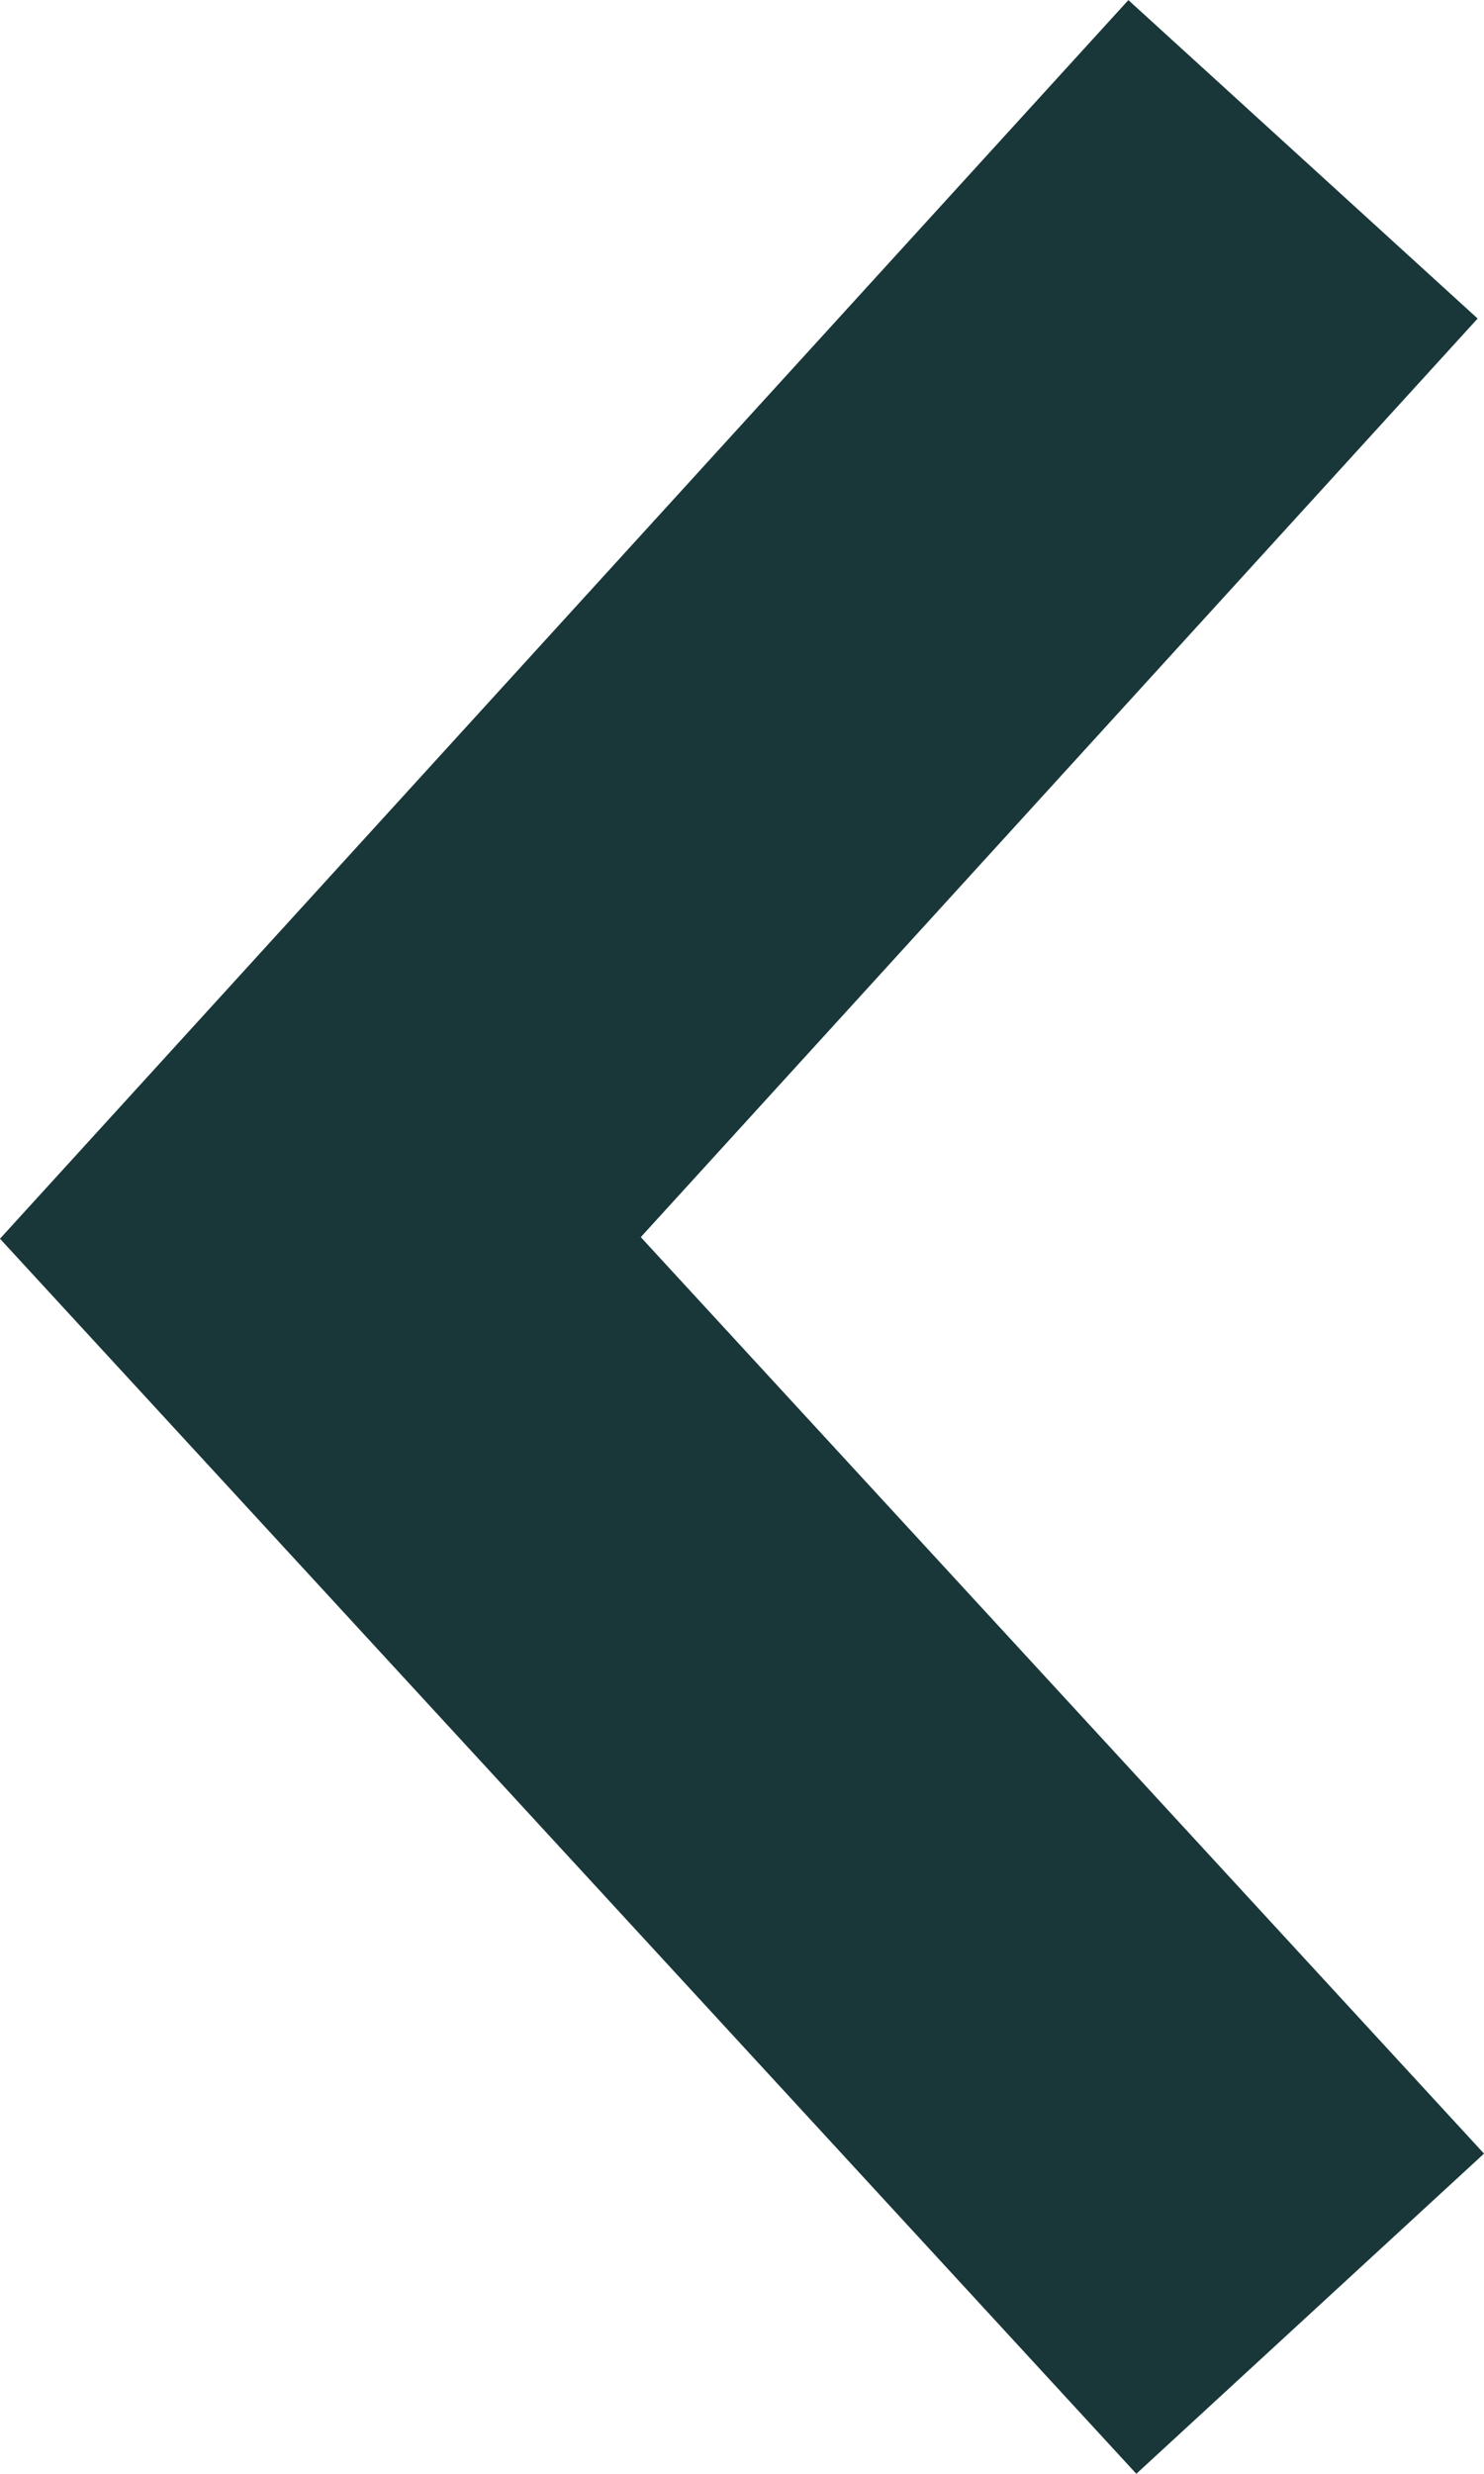 <svg xmlns="http://www.w3.org/2000/svg" width="21.983" height="36.629" viewBox="0 0 21.983 36.629">
  <path id="Path_841" data-name="Path 841" d="M.106,31.9,14.662,15.929,0,0" transform="translate(19.408 34.259) rotate(180)" fill="none" stroke="#193739" stroke-width="7"/>
</svg>
